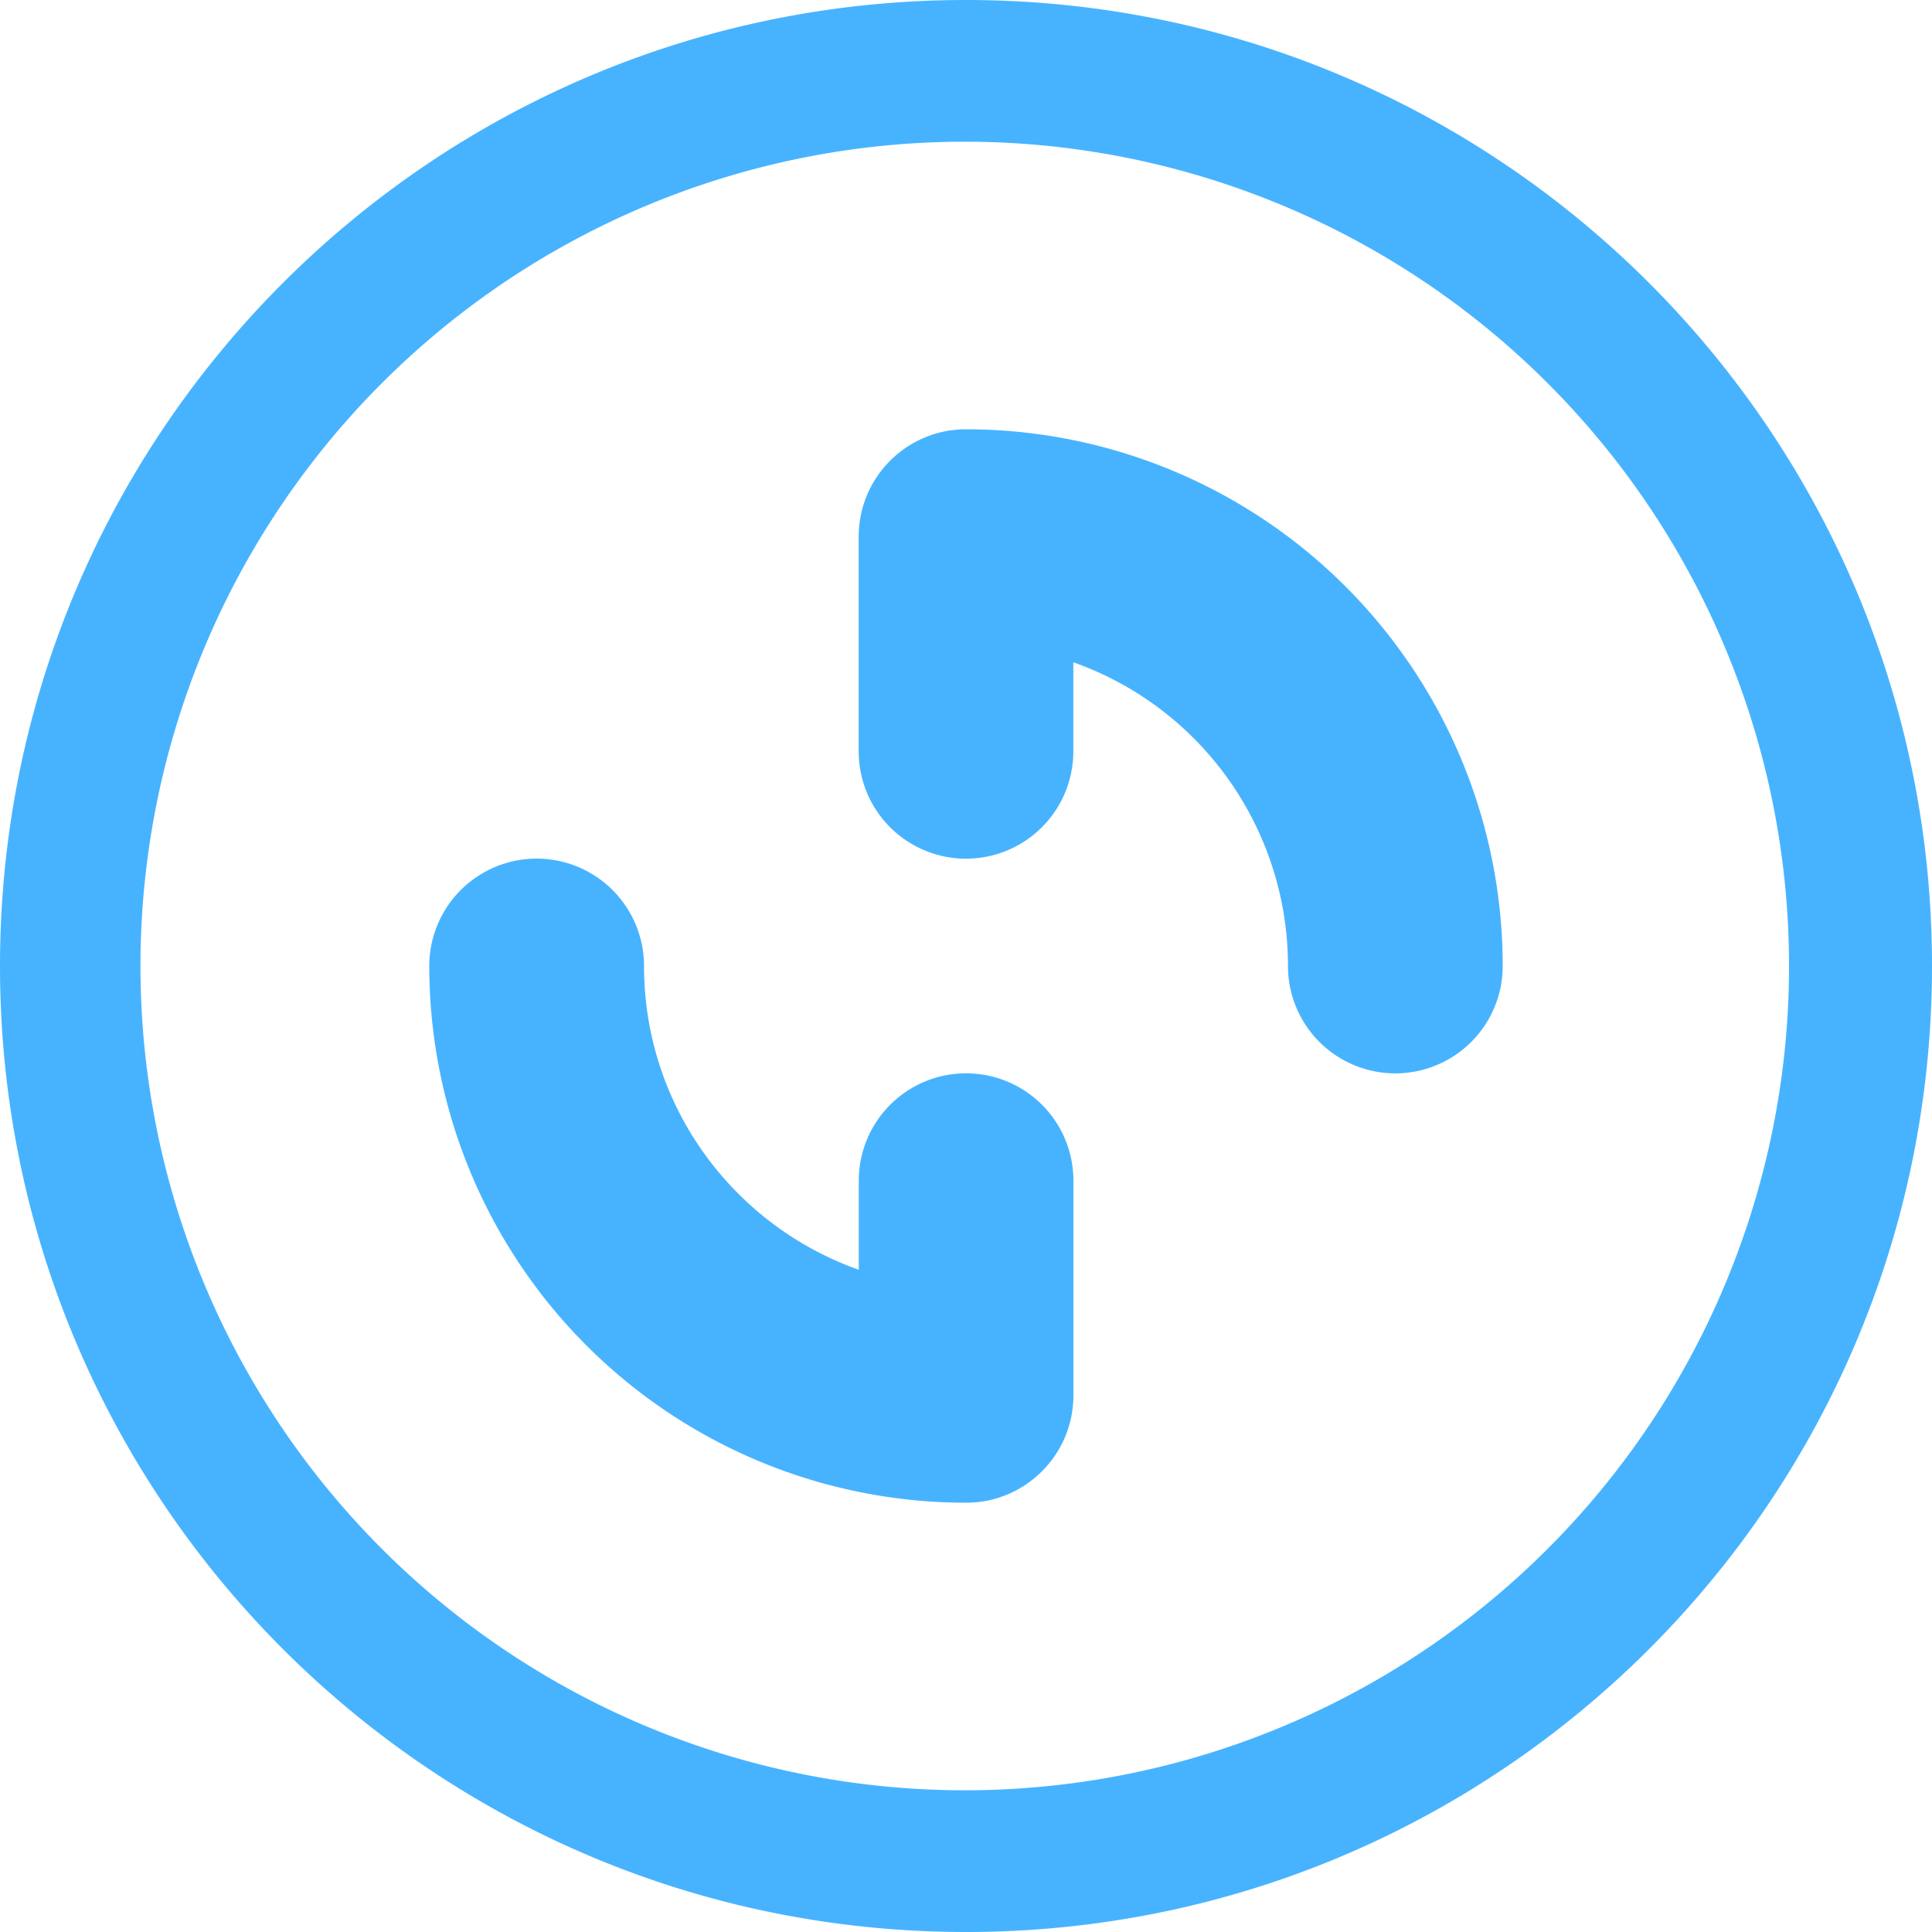 <?xml version="1.0" standalone="no"?><!DOCTYPE svg PUBLIC "-//W3C//DTD SVG 1.1//EN" "http://www.w3.org/Graphics/SVG/1.1/DTD/svg11.dtd"><svg t="1730855619650" class="icon" viewBox="0 0 1024 1024" version="1.1" xmlns="http://www.w3.org/2000/svg" p-id="19952" xmlns:xlink="http://www.w3.org/1999/xlink" width="40" height="40"><path d="M568.883 351.027v47.206a56.883 56.883 0 0 1-113.766 0V284.467c0-31.437 25.446-56.934 56.883-56.934A284.467 284.467 0 0 1 796.467 512a56.883 56.883 0 0 1-113.818 0c0-72.346-45.568-136.858-113.766-160.973zM455.168 672.973v-47.206a56.883 56.883 0 0 1 113.766 0v113.766c0 31.437-25.446 56.934-56.883 56.934A284.467 284.467 0 0 1 227.533 512a56.883 56.883 0 0 1 113.818 0c0 74.291 47.462 137.523 113.766 160.973zM512 1024C229.222 1024 0 794.778 0 512S229.222 0 512 0s512 229.222 512 512-229.222 512-512 512z m0-948.89a436.89 436.89 0 1 0 0 873.779 436.89 436.89 0 0 0 0-873.779z" p-id="19953" fill="#47B3FF"></path></svg>